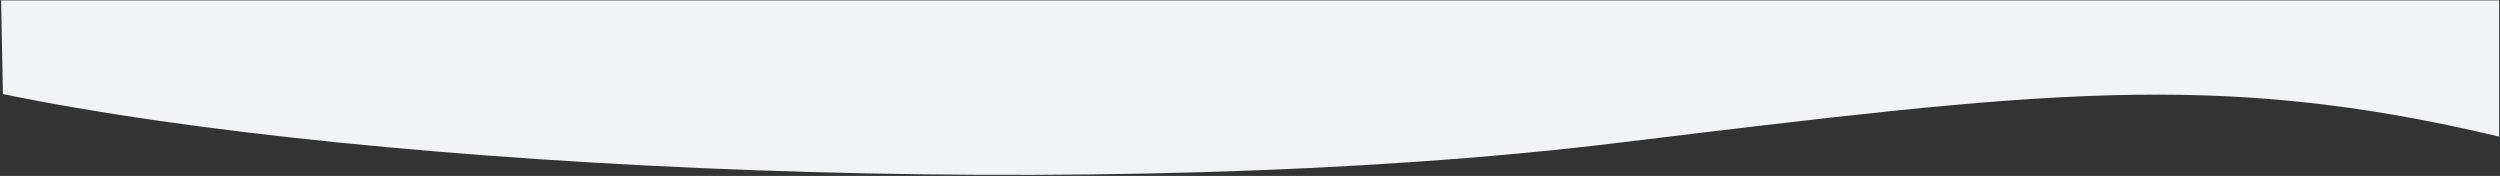 <?xml version="1.0" encoding="UTF-8"?>
<svg width="1947px" height="137px" viewBox="0 0 1947 137" version="1.1" xmlns="http://www.w3.org/2000/svg" xmlns:xlink="http://www.w3.org/1999/xlink">
    <rect x="0" y="0" width="1947" height="137" fill="#333333" stroke="none"/>
    <!-- Generator: Sketch 51.2 (57519) - http://www.bohemiancoding.com/sketch -->
    <title>video-section-wave</title>
    <desc>Created with Sketch.</desc>
    <defs></defs>
    <g id="Page-1" stroke="none" stroke-width="1" fill="none" fill-rule="evenodd">
        <g id="video-section-wave" fill="#F2F3F7" fill-rule="nonzero">
            <path d="M1946.32,106.392 C1725.159,53.826 1588.405,71.45 1258.258,111.459 C860.28,159.689 287.414,132.302 2.264,73.243 L0.864,0.33 L1946.32,0.33 L1946.32,106.392 Z" id="Combined-Shape"></path>
        </g>
    </g>
</svg>
